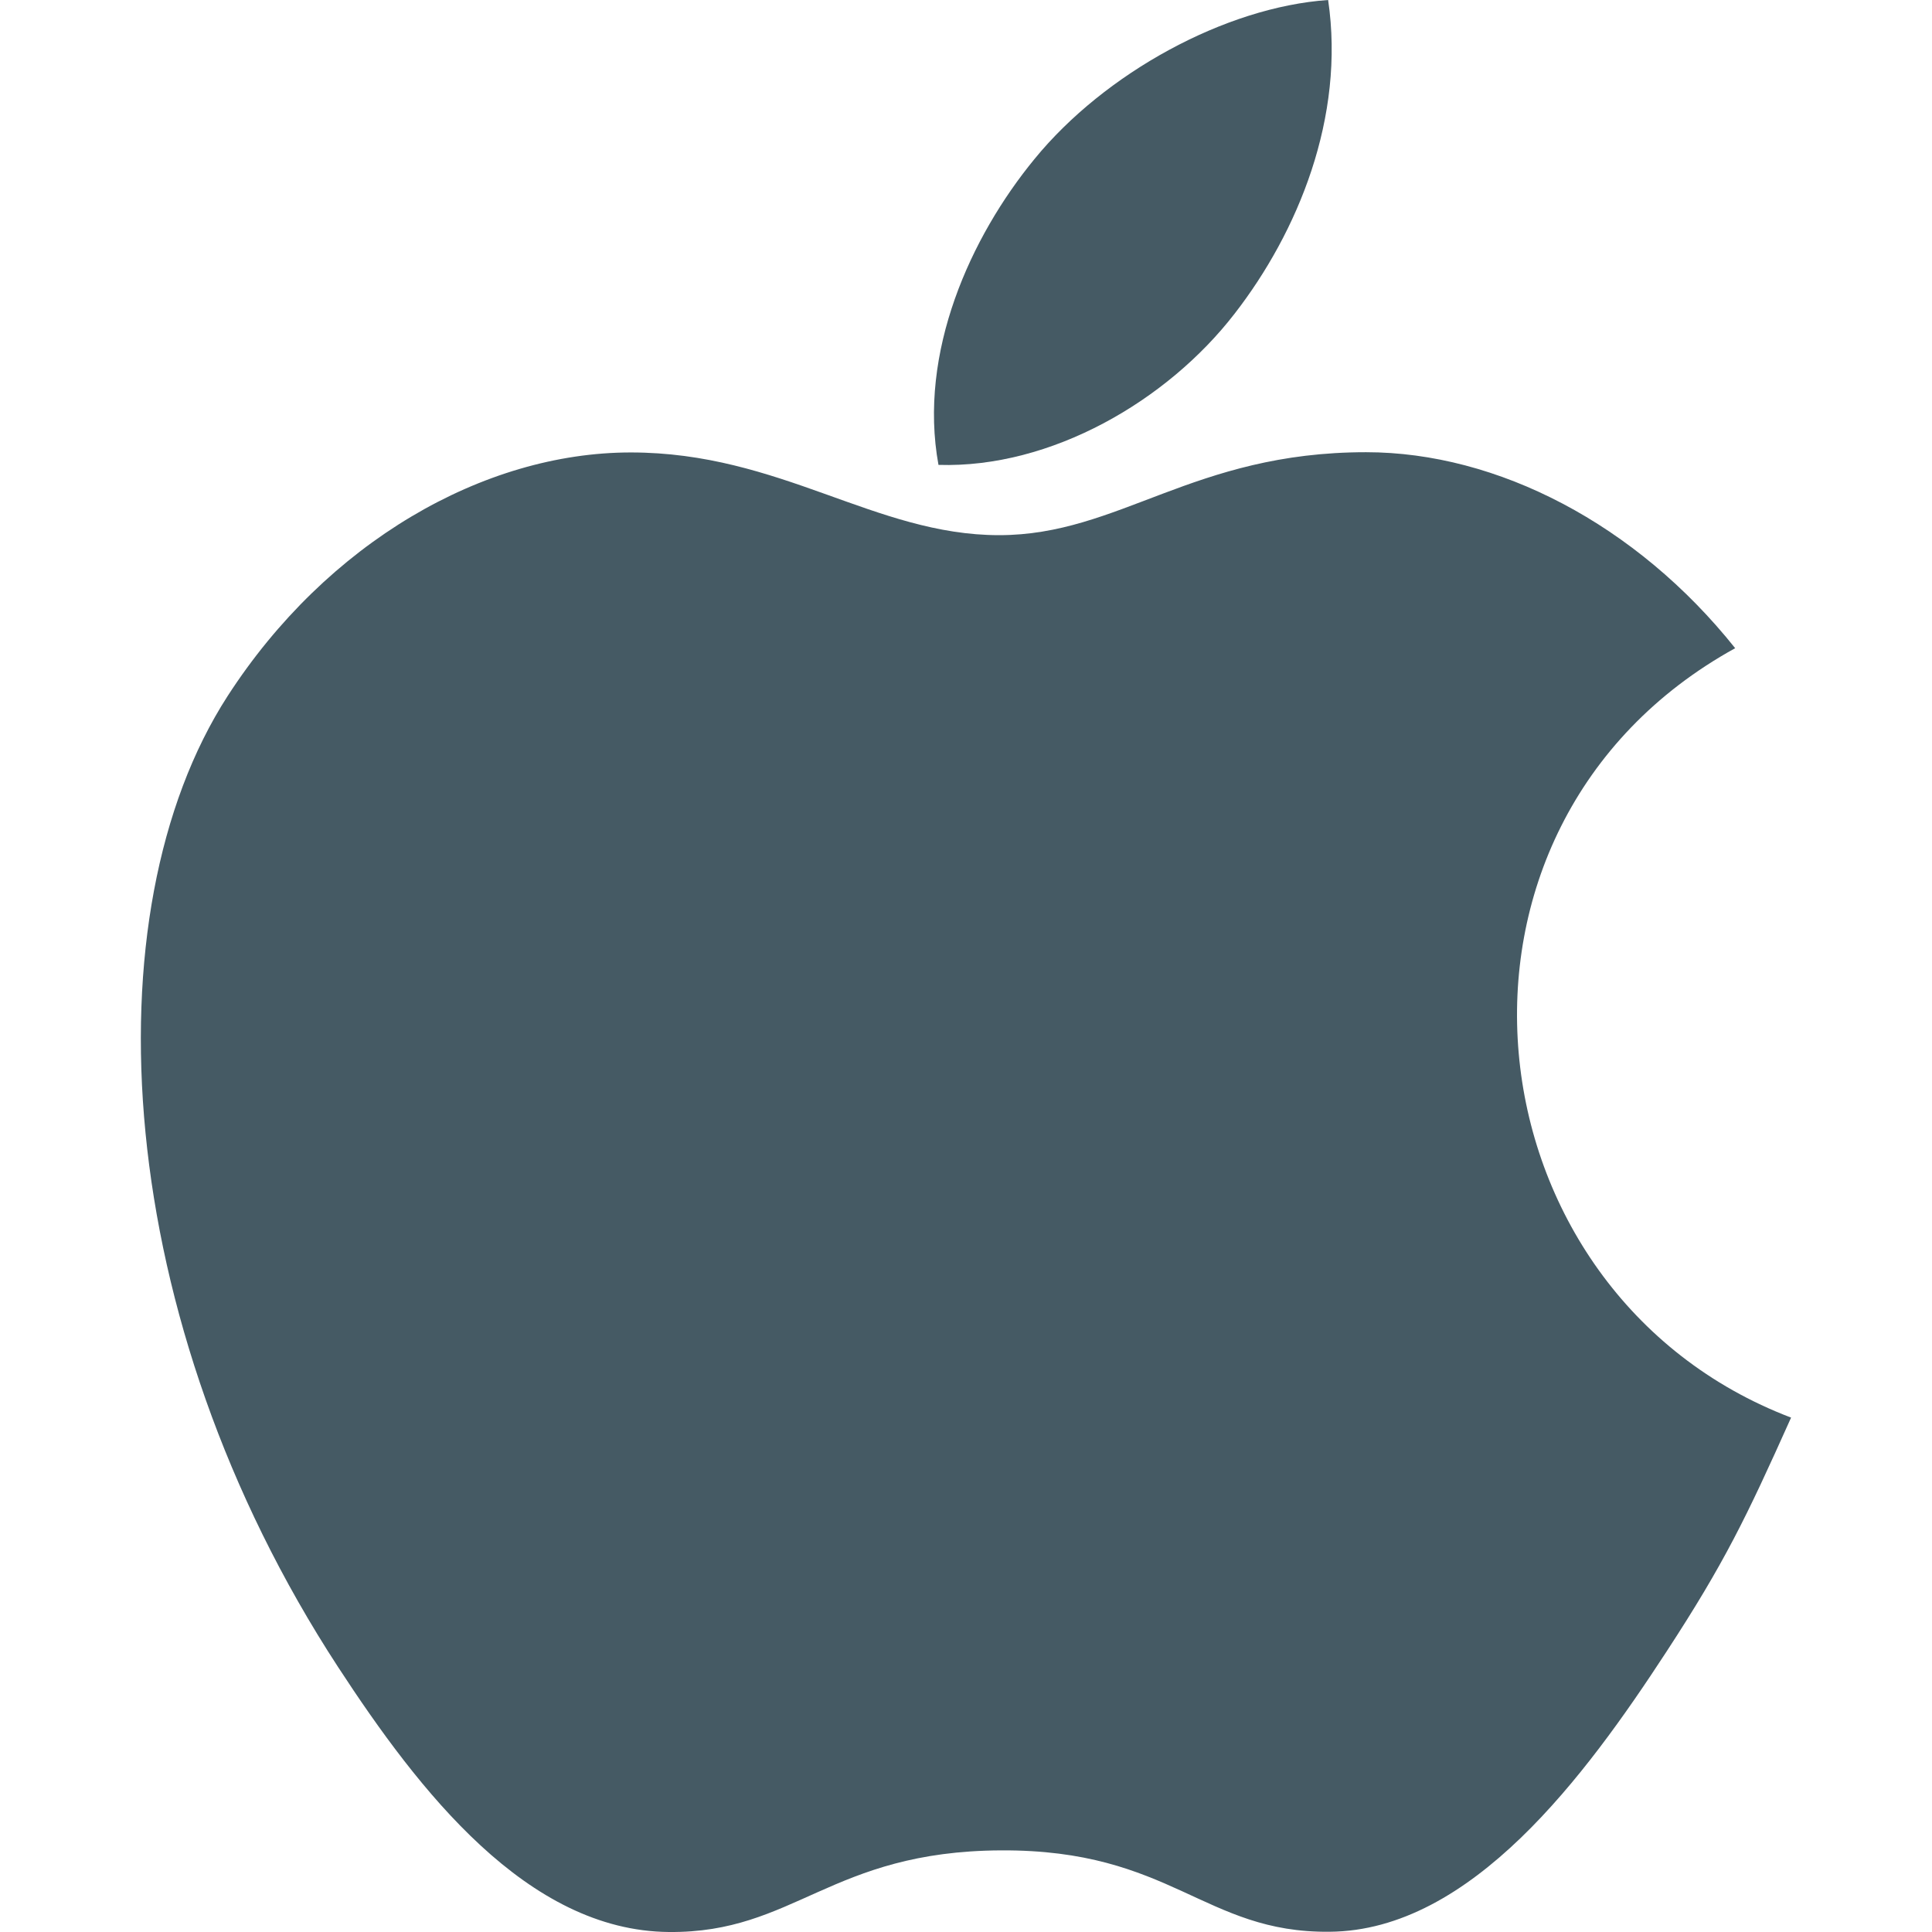<svg xmlns="http://www.w3.org/2000/svg" viewBox="0 0 16 16" id="apple"><g fill="#455A64"><path d="M10.225 2.597c.522-.673.917-1.625.774-2.597-.853.059-1.85.605-2.431 1.316-.53.645-.966 1.603-.796 2.534.932.029 1.895-.53 2.453-1.253z"></path><path d="M14.37 5.368c-.819-1.027-1.97-1.623-3.057-1.623-1.435 0-2.042.687-3.039.687-1.028 0-1.809-.685-3.05-.685-1.219 0-2.517.745-3.34 2.019-1.157 1.794-.959 5.167.916 8.04.671 1.028 1.567 2.184 2.739 2.194 1.043.01 1.337-.669 2.75-.676 1.413-.008 1.681.685 2.722.674 1.173-.009 2.118-1.29 2.789-2.318.481-.737.66-1.108 1.033-1.94-2.713-1.033-3.148-4.891-.463-6.372z"></path></g></svg>